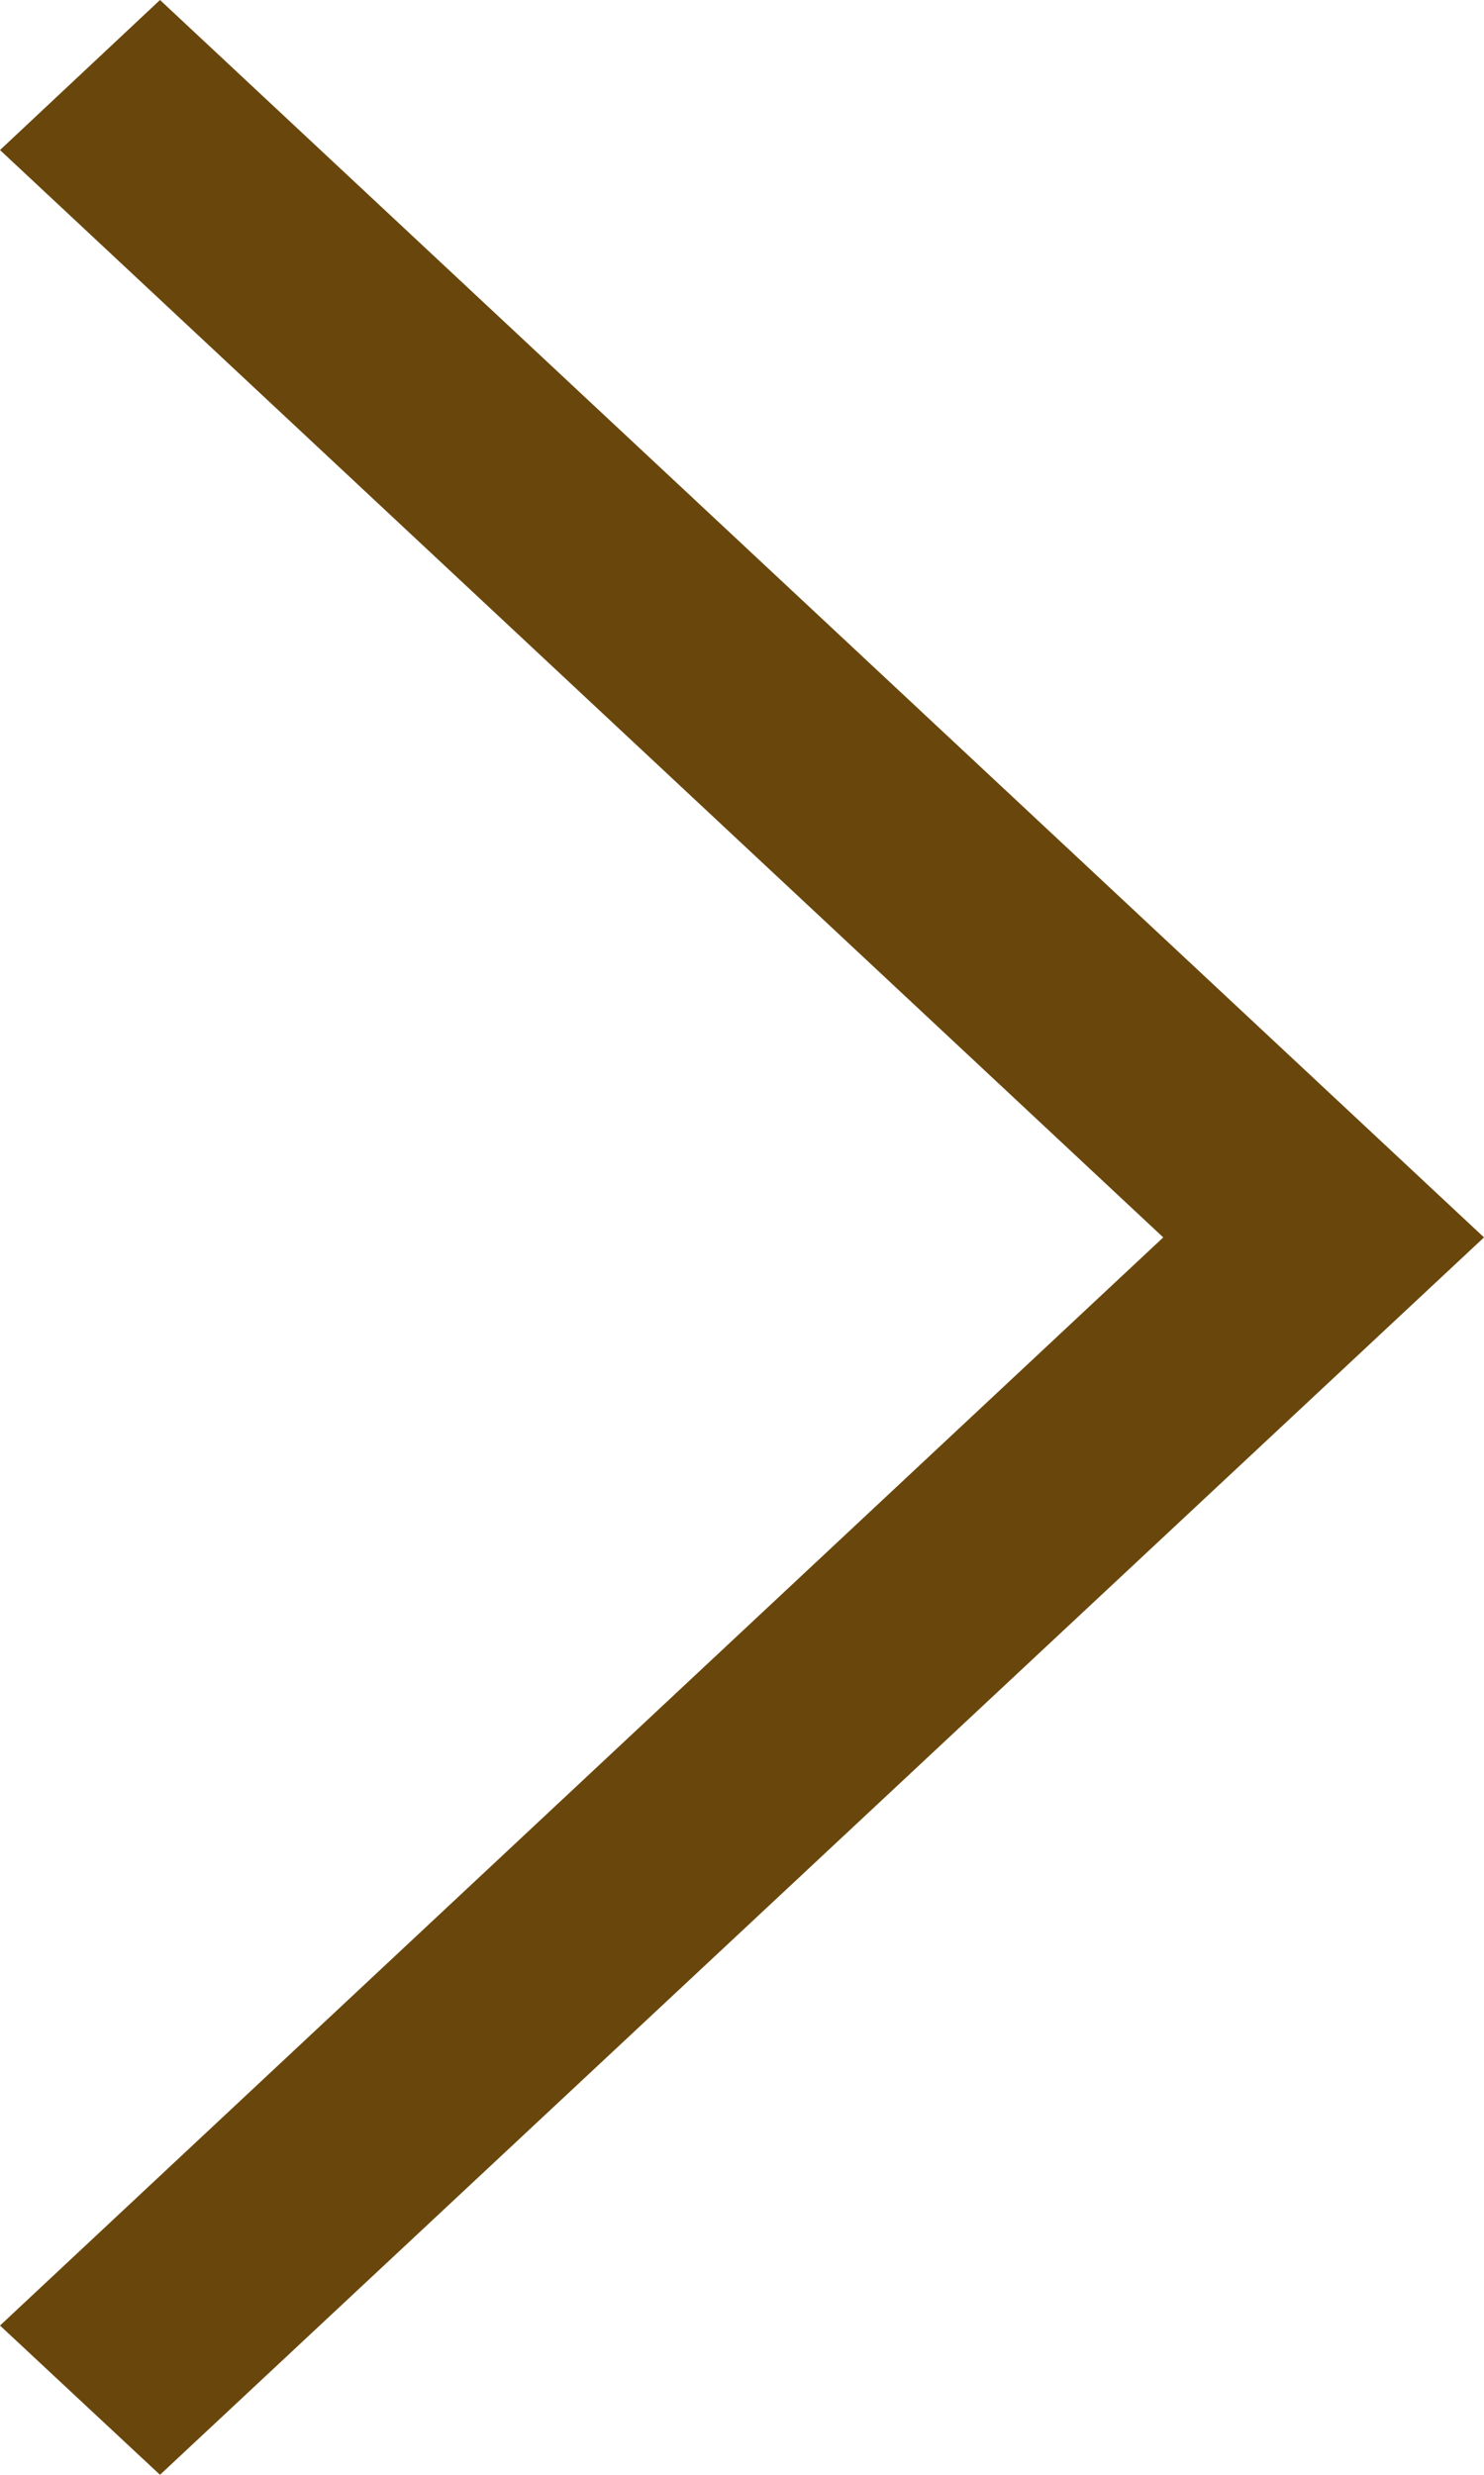 <?xml version="1.0" encoding="UTF-8"?> <svg xmlns="http://www.w3.org/2000/svg" width="192" height="320" viewBox="0 0 192 320" fill="none"><path d="M0 19.4L20.7 0L192 160L20.7 320L0 300.7L150.5 160L0 19.4Z" fill="#69470C"></path></svg> 